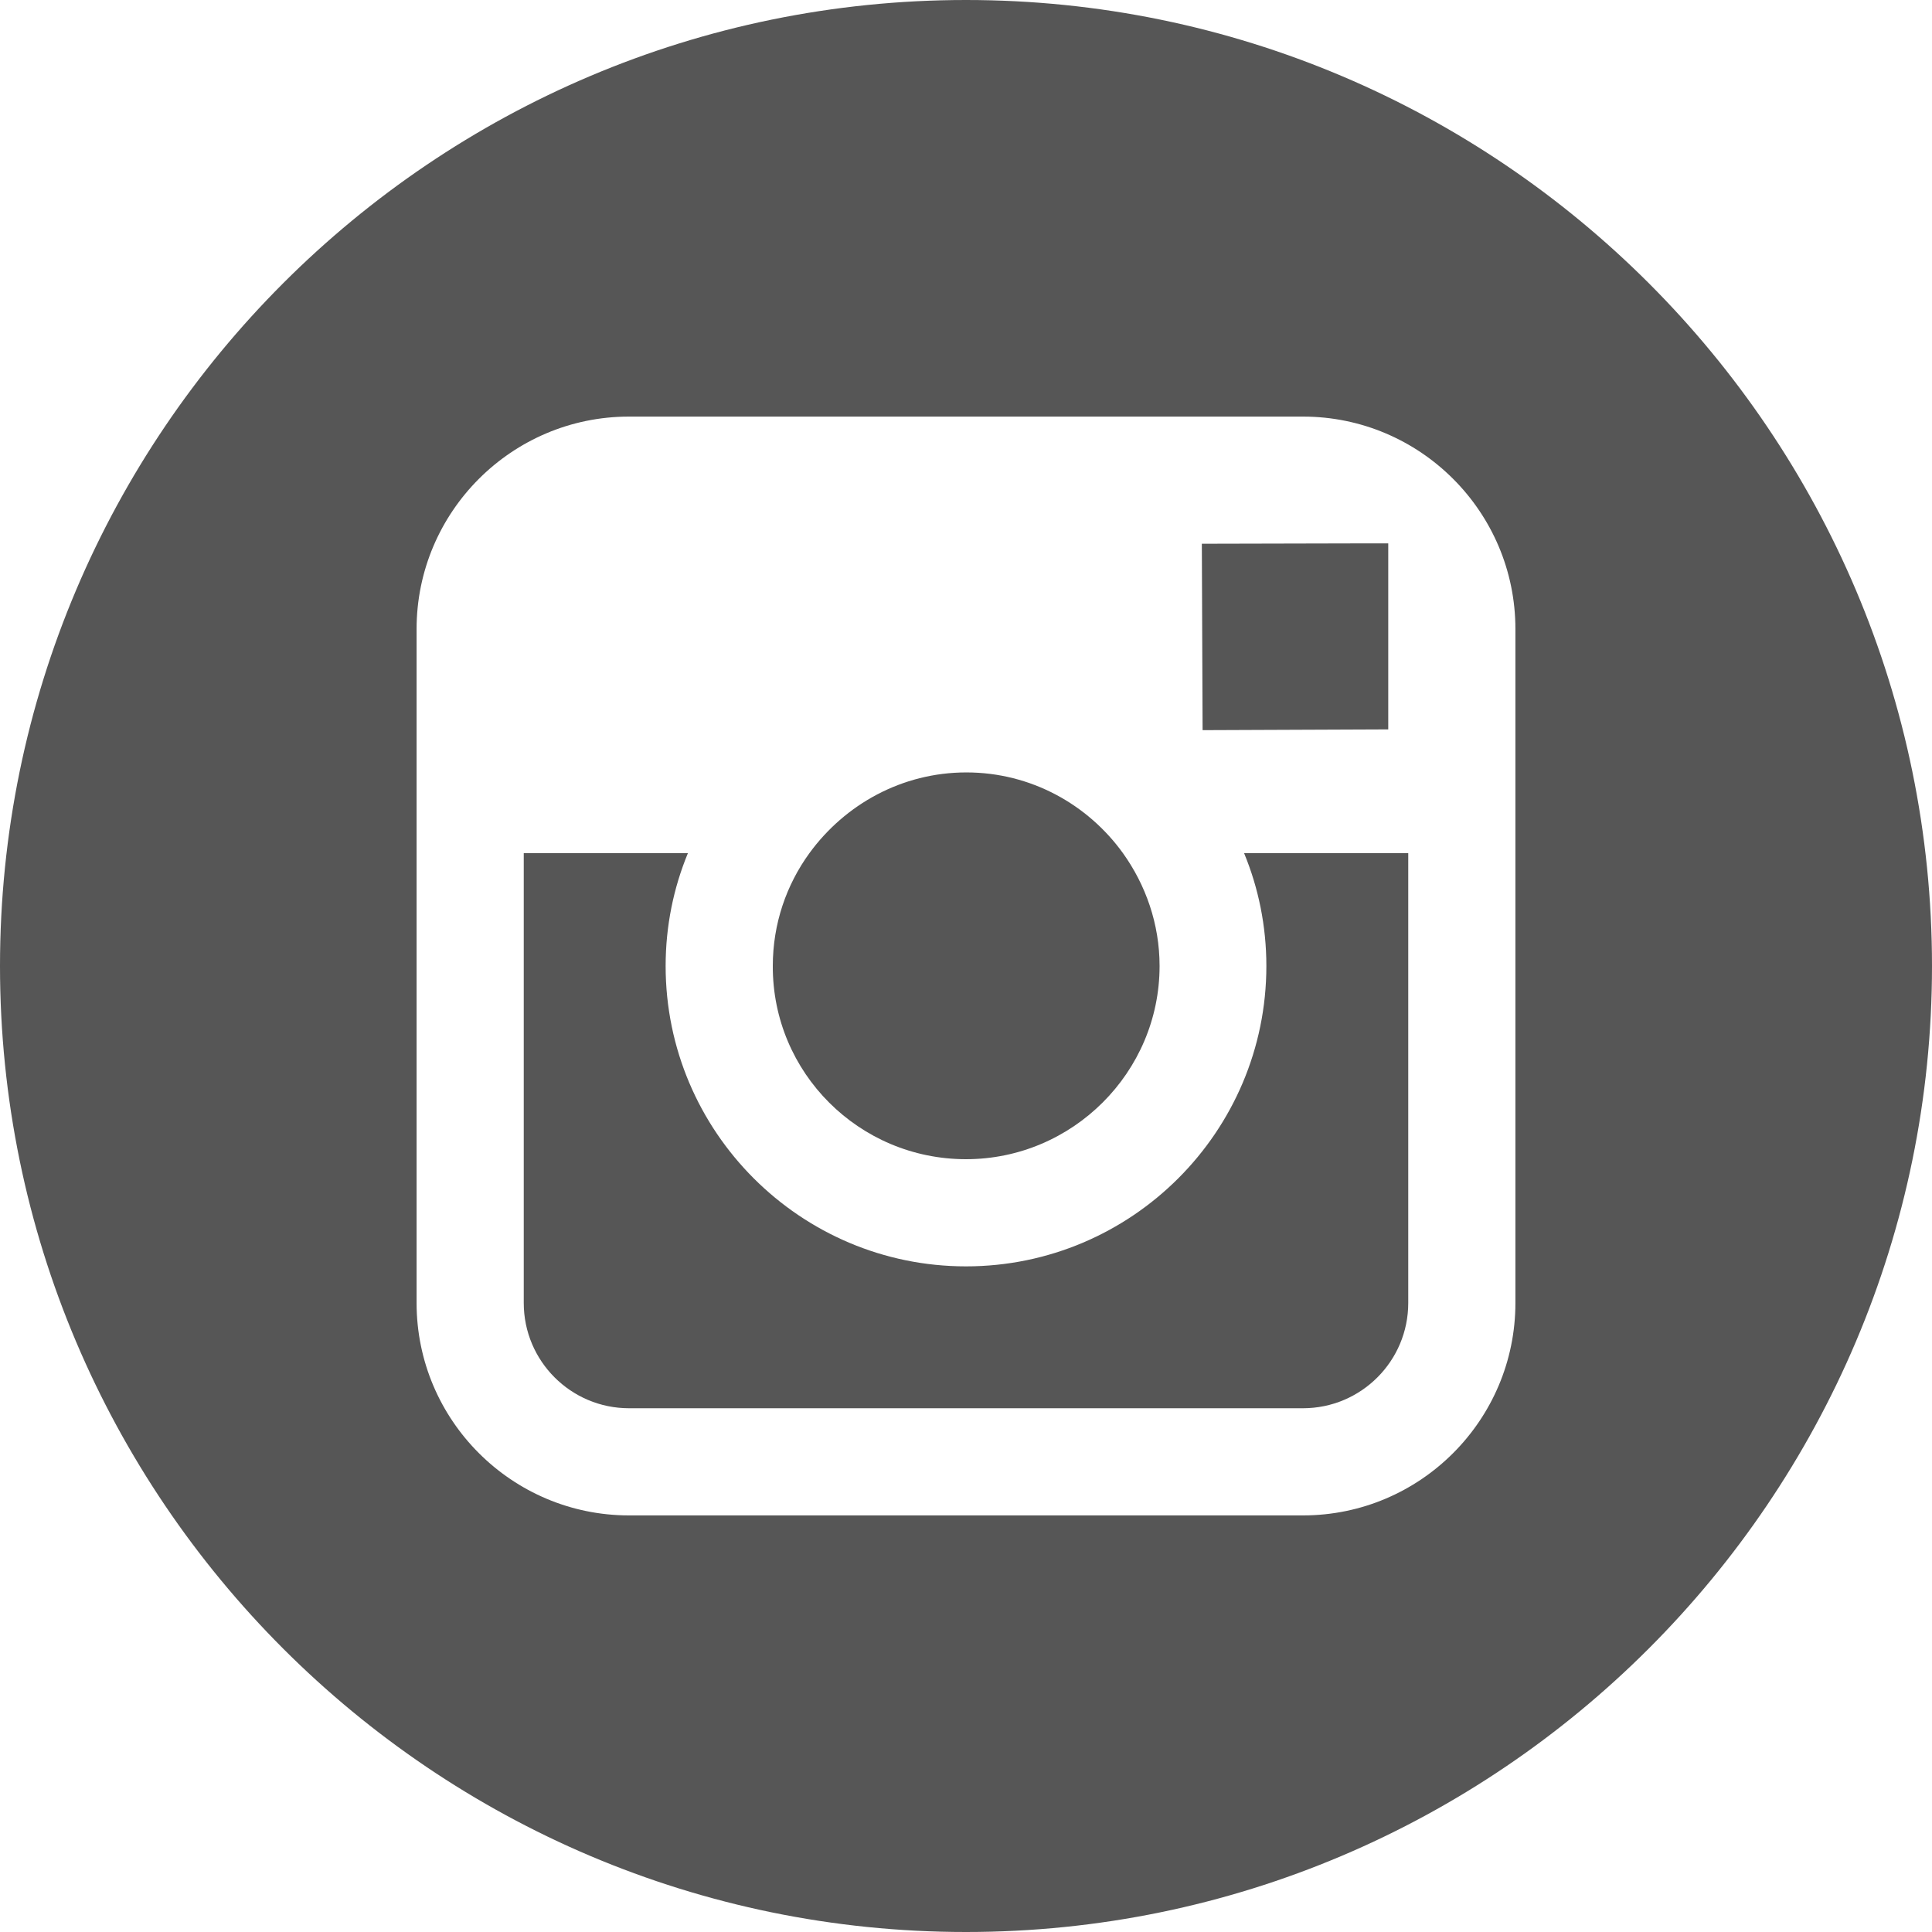 <?xml version="1.0" encoding="utf-8"?>
<!-- Generator: Adobe Illustrator 21.0.2, SVG Export Plug-In . SVG Version: 6.00 Build 0)  -->
<svg version="1.1" id="Capa_1" xmlns="http://www.w3.org/2000/svg" xmlns:xlink="http://www.w3.org/1999/xlink" x="0px" y="0px"
	 viewBox="0 0 512 512" style="enable-background:new 0 0 512 512;" xml:space="preserve">
<style type="text/css">
	.st0{fill:#565656;}
</style>
<g>
	<g>
		<g>
			<path class="st0" d="M256,307.2c28.2,0,51.3-23,51.3-51.2c0-11.2-3.7-21.5-9.7-29.9c-9.3-12.9-24.4-21.4-41.5-21.4
				c-17.1,0-32.2,8.5-41.6,21.4c-6.1,8.4-9.7,18.7-9.7,29.9C204.7,284.3,227.7,307.2,256,307.2z"/>
			<polygon class="st0" points="367.9,193.3 367.9,150.3 367.9,144 361.5,144 318.5,144.1 318.7,193.5 			"/>
			<path class="st0" d="M256,0C114.8,0,0,114.8,0,256c0,141.1,114.8,256,256,256c141.1,0,256-114.9,256-256C512,114.8,397.2,0,256,0
				z M401.6,226.1v119.2c0,31-25.2,56.3-56.3,56.3H166.7c-31,0-56.3-25.2-56.3-56.3V226.1v-59.4c0-31,25.2-56.3,56.3-56.3h178.6
				c31,0,56.3,25.2,56.3,56.3V226.1z"/>
			<path class="st0" d="M335.6,256c0,43.9-35.7,79.6-79.6,79.6s-79.6-35.7-79.6-79.6c0-10.6,2.1-20.7,5.9-29.9h-43.5v119.2
				c0,15.4,12.5,27.9,27.9,27.9h178.6c15.4,0,27.9-12.5,27.9-27.9V226.1h-43.5C333.5,235.3,335.6,245.4,335.6,256z"/>
		</g>
	</g>
</g>
</svg>
